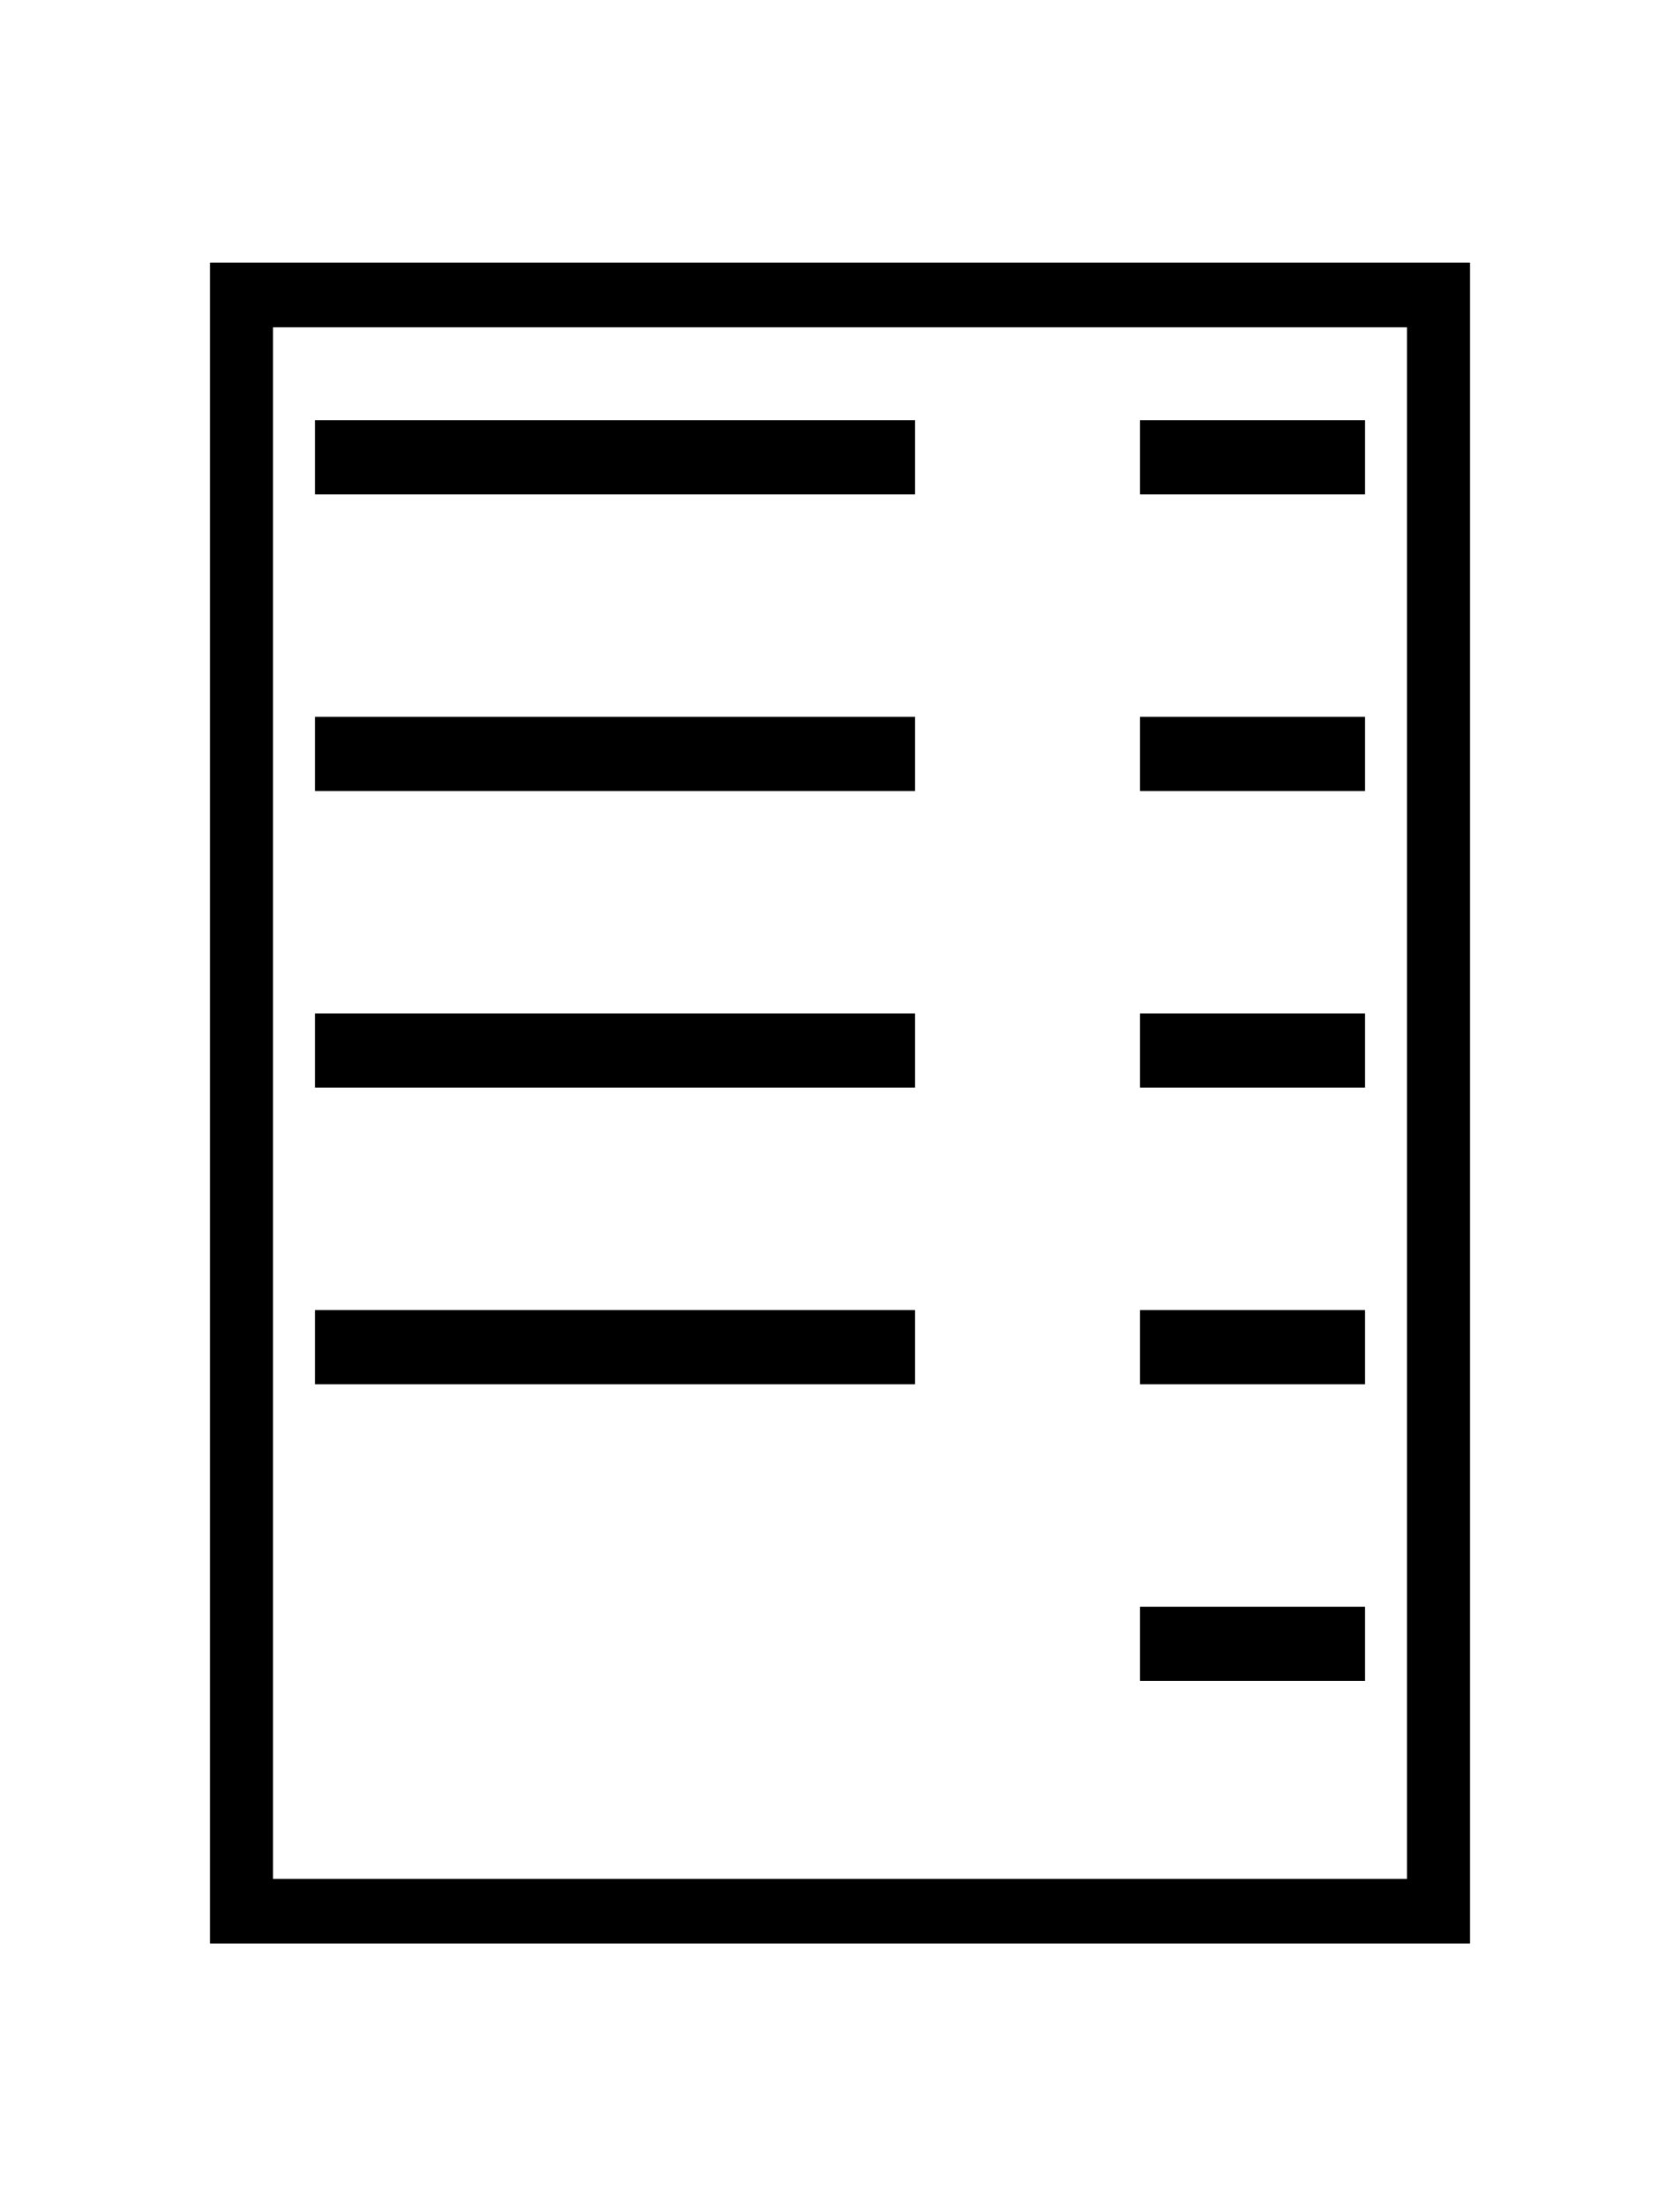 <svg width="32" height="42" viewBox="0 0 32 42" fill="none" xmlns="http://www.w3.org/2000/svg">
<path d="M17.429 8H6V9.412H17.429V8ZM17.429 13.647H6V15.059H17.429V13.647ZM17.429 19.294H6V20.706H17.429V19.294ZM26 8H21.714V9.412H26V8ZM26 13.647H21.714V15.059H26V13.647ZM26 19.294H21.714V20.706H26V19.294ZM17.429 24.941H6V26.353H17.429V24.941ZM26 24.941H21.714V26.353H26V24.941ZM26 30.588H21.714V32H26V30.588Z" fill="black"/>
<path d="M4 5V37H28V5H4ZM26.8 35.769H5.2V6.231H26.8V35.769Z" fill="black"/>
</svg>
